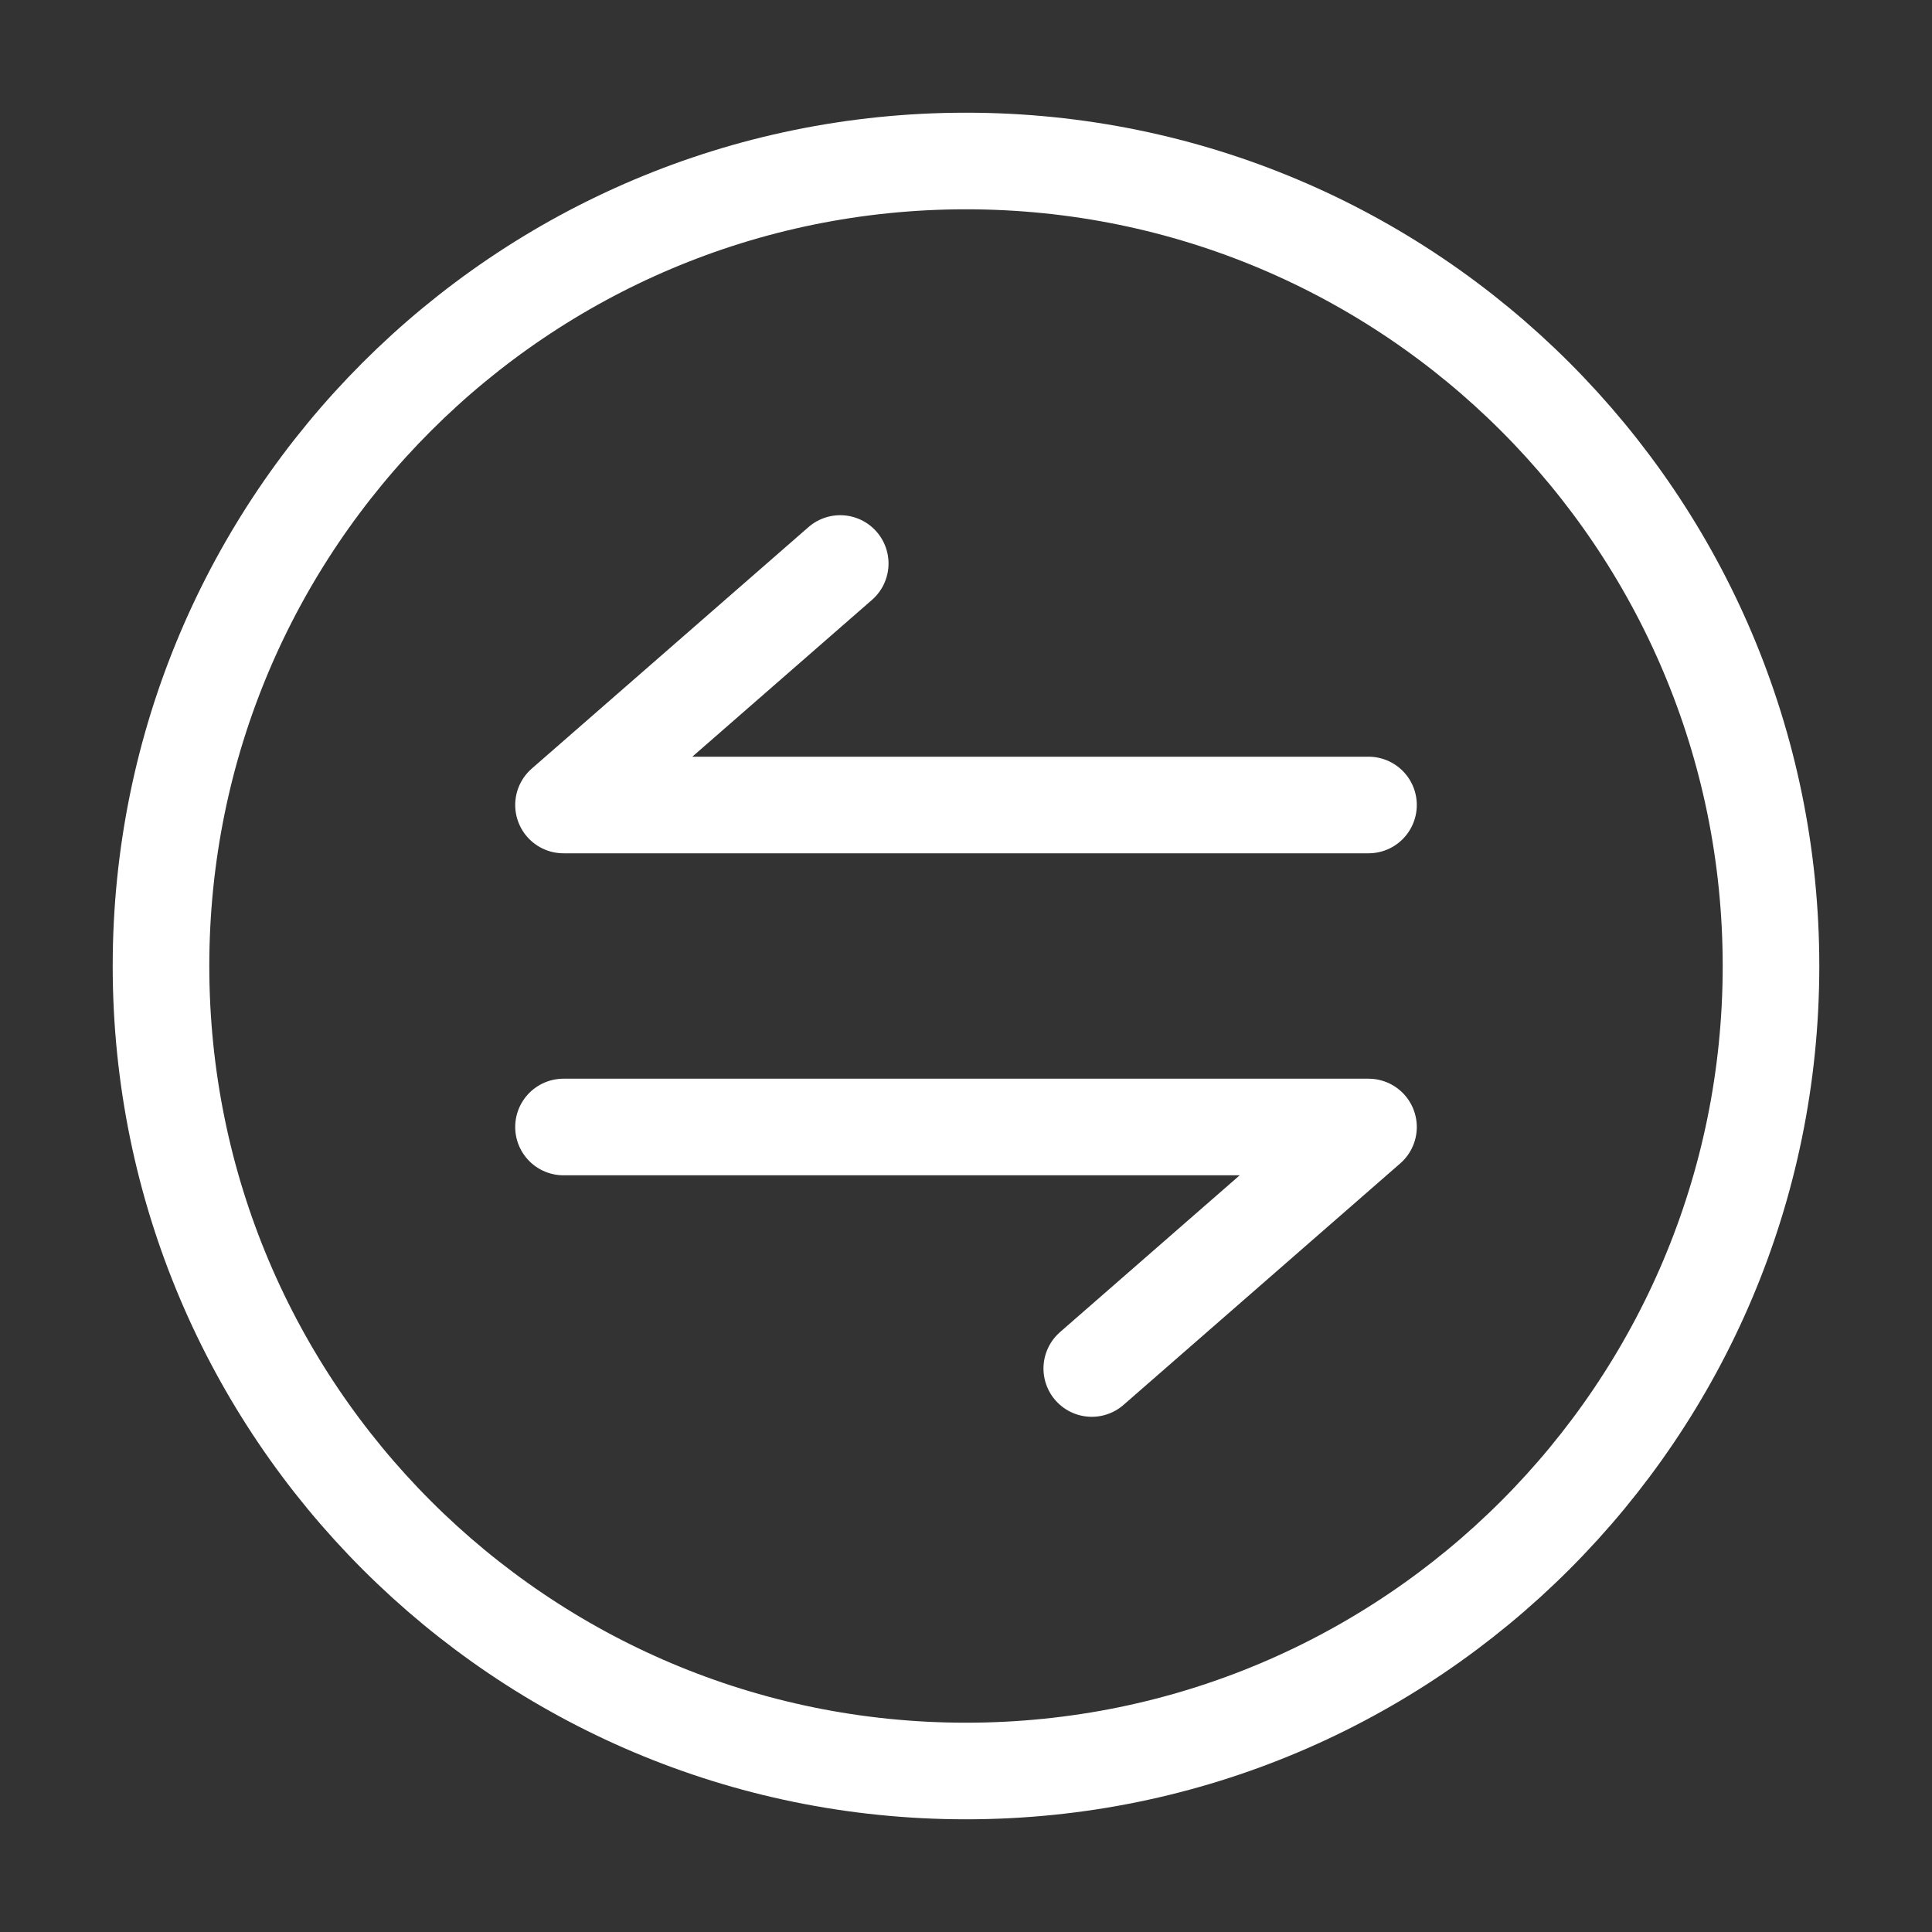 <svg width="30" height="30" viewBox="0 0 30 30" fill="none" xmlns="http://www.w3.org/2000/svg">
<rect x="0" y="0" width="30" height="30" fill="#333333" stroke="none"/>
<path d="M15 27.5C21.904 27.5 27.5 21.904 27.5 15C27.5 8.096 21.904 2.5 15 2.5C8.096 2.5 2.5 8.096 2.5 15C2.5 21.904 8.096 27.5 15 27.5Z" stroke="white" stroke-width="1.5"/>
<path d="M21.25 12.5H8.75L13.047 8.75" stroke="white" stroke-width="1.5" stroke-linecap="round" stroke-linejoin="round"/>
<path d="M8.75 17.5H21.25L16.953 21.25" stroke="white" stroke-width="1.5" stroke-linecap="round" stroke-linejoin="round"/>
</svg>
